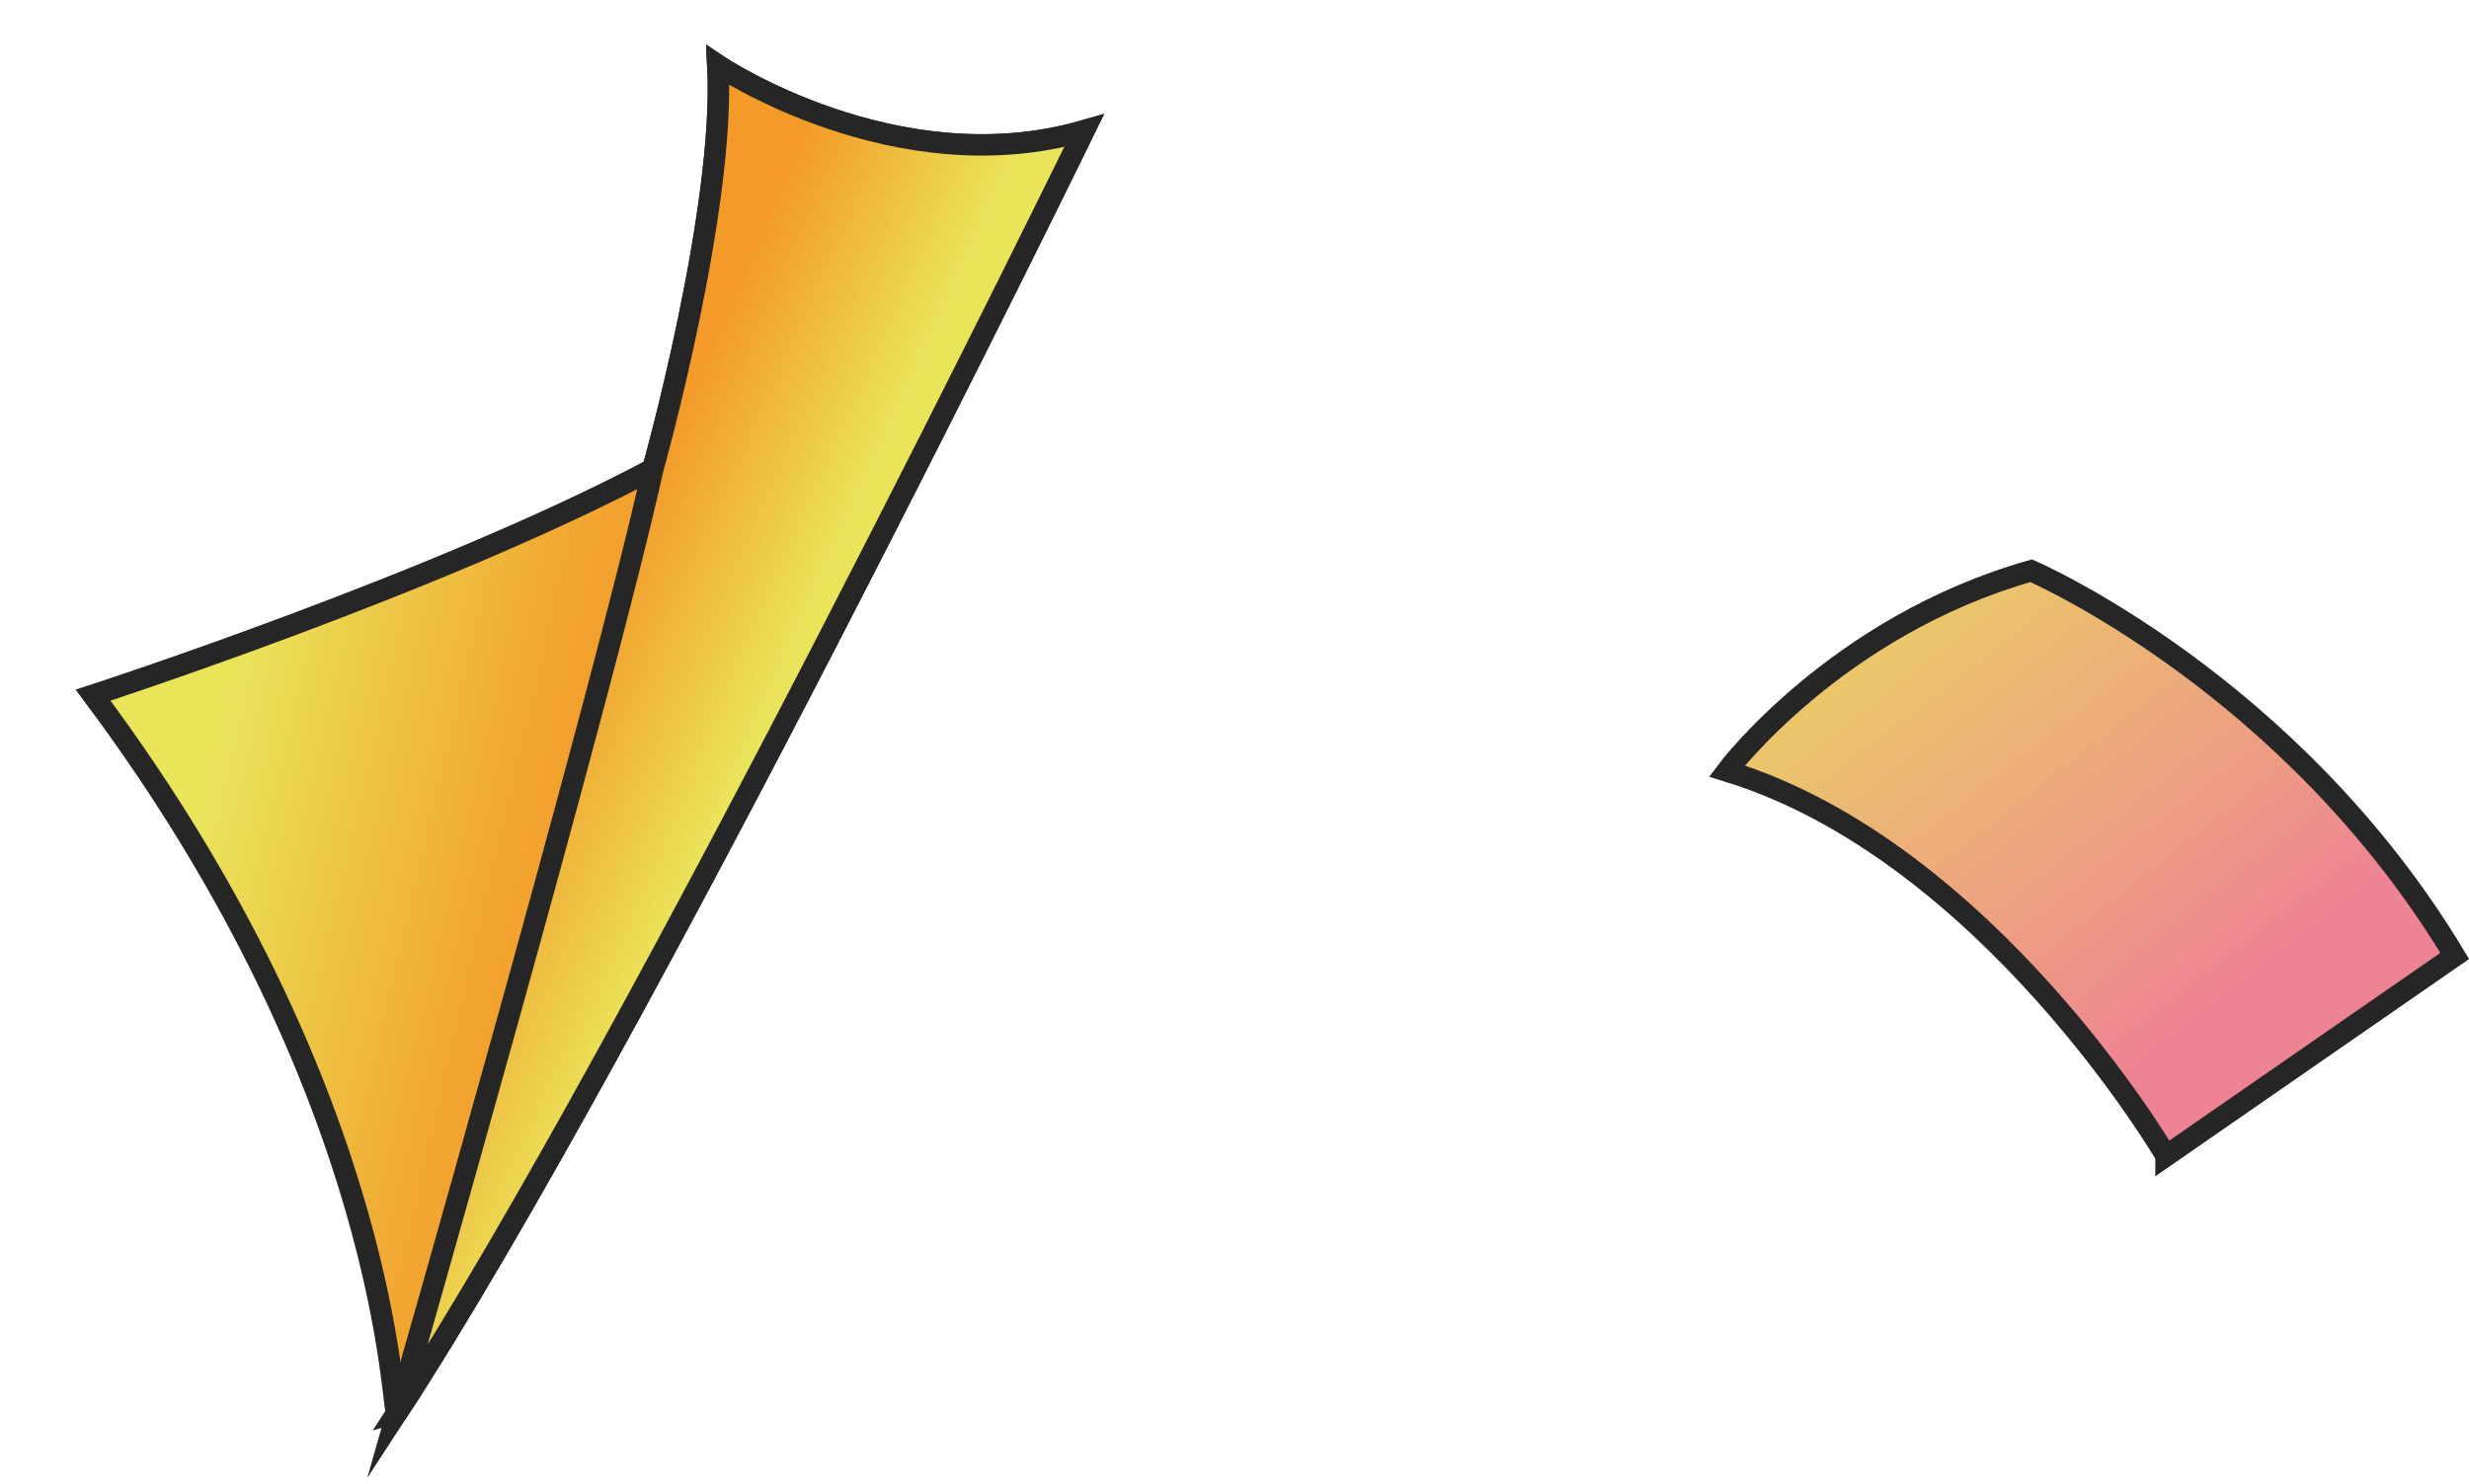 <svg width="173" height="104" viewBox="0 0 173 104" fill="none" xmlns="http://www.w3.org/2000/svg">
<path d="M151.771 81.004C151.771 81.004 139.292 59.642 121 54.037C121 54.037 128.604 43.889 142.322 40C142.322 40 160.458 47.811 172 66.997L151.771 81.009V81.004Z" fill="url(#paint0_linear_3132_93402)" stroke="#262626" stroke-width="1.5" stroke-miterlimit="10"/>
<path d="M27.825 99.007C27.407 99.645 27.672 77.037 6.522 48.722C6.522 48.722 30.666 40.878 45.743 32.866C45.743 32.866 50.846 14.693 50.299 4.578C50.299 4.578 62.778 12.971 75.957 9.165C75.957 9.165 44.882 72.881 27.822 99.008L27.825 99.007Z" fill="url(#paint1_linear_3132_93402)" stroke="#262626" stroke-width="1.5" stroke-miterlimit="10"/>
<path d="M50.301 4.579C50.847 14.694 45.745 32.867 45.745 32.867C42.21 48.812 27.823 99.009 27.823 99.009C44.881 72.882 75.958 9.166 75.958 9.166C62.779 12.969 50.301 4.579 50.301 4.579Z" fill="url(#paint2_linear_3132_93402)" stroke="#262626" stroke-width="1.5" stroke-miterlimit="10"/>
<defs>
<linearGradient id="paint0_linear_3132_93402" x1="122.713" y1="30.032" x2="161.846" y2="80.107" gradientUnits="userSpaceOnUse">
<stop stop-color="#EAE45B"/>
<stop offset="0.21" stop-color="#EACF66"/>
<stop offset="0.64" stop-color="#ED9B85"/>
<stop offset="0.82" stop-color="#EE8393"/>
</linearGradient>
<linearGradient id="paint1_linear_3132_93402" x1="4.325" y1="43.07" x2="43.517" y2="52.155" gradientUnits="userSpaceOnUse">
<stop offset="0.32" stop-color="#EAE45B"/>
<stop offset="0.45" stop-color="#EBD450"/>
<stop offset="0.81" stop-color="#F1AA33"/>
<stop offset="1" stop-color="#F39A29"/>
</linearGradient>
<linearGradient id="paint2_linear_3132_93402" x1="9.029" y1="34.932" x2="81.763" y2="67.431" gradientUnits="userSpaceOnUse">
<stop offset="0.41" stop-color="#F39A29"/>
<stop offset="0.59" stop-color="#EAE45B"/>
</linearGradient>
</defs>
</svg>
